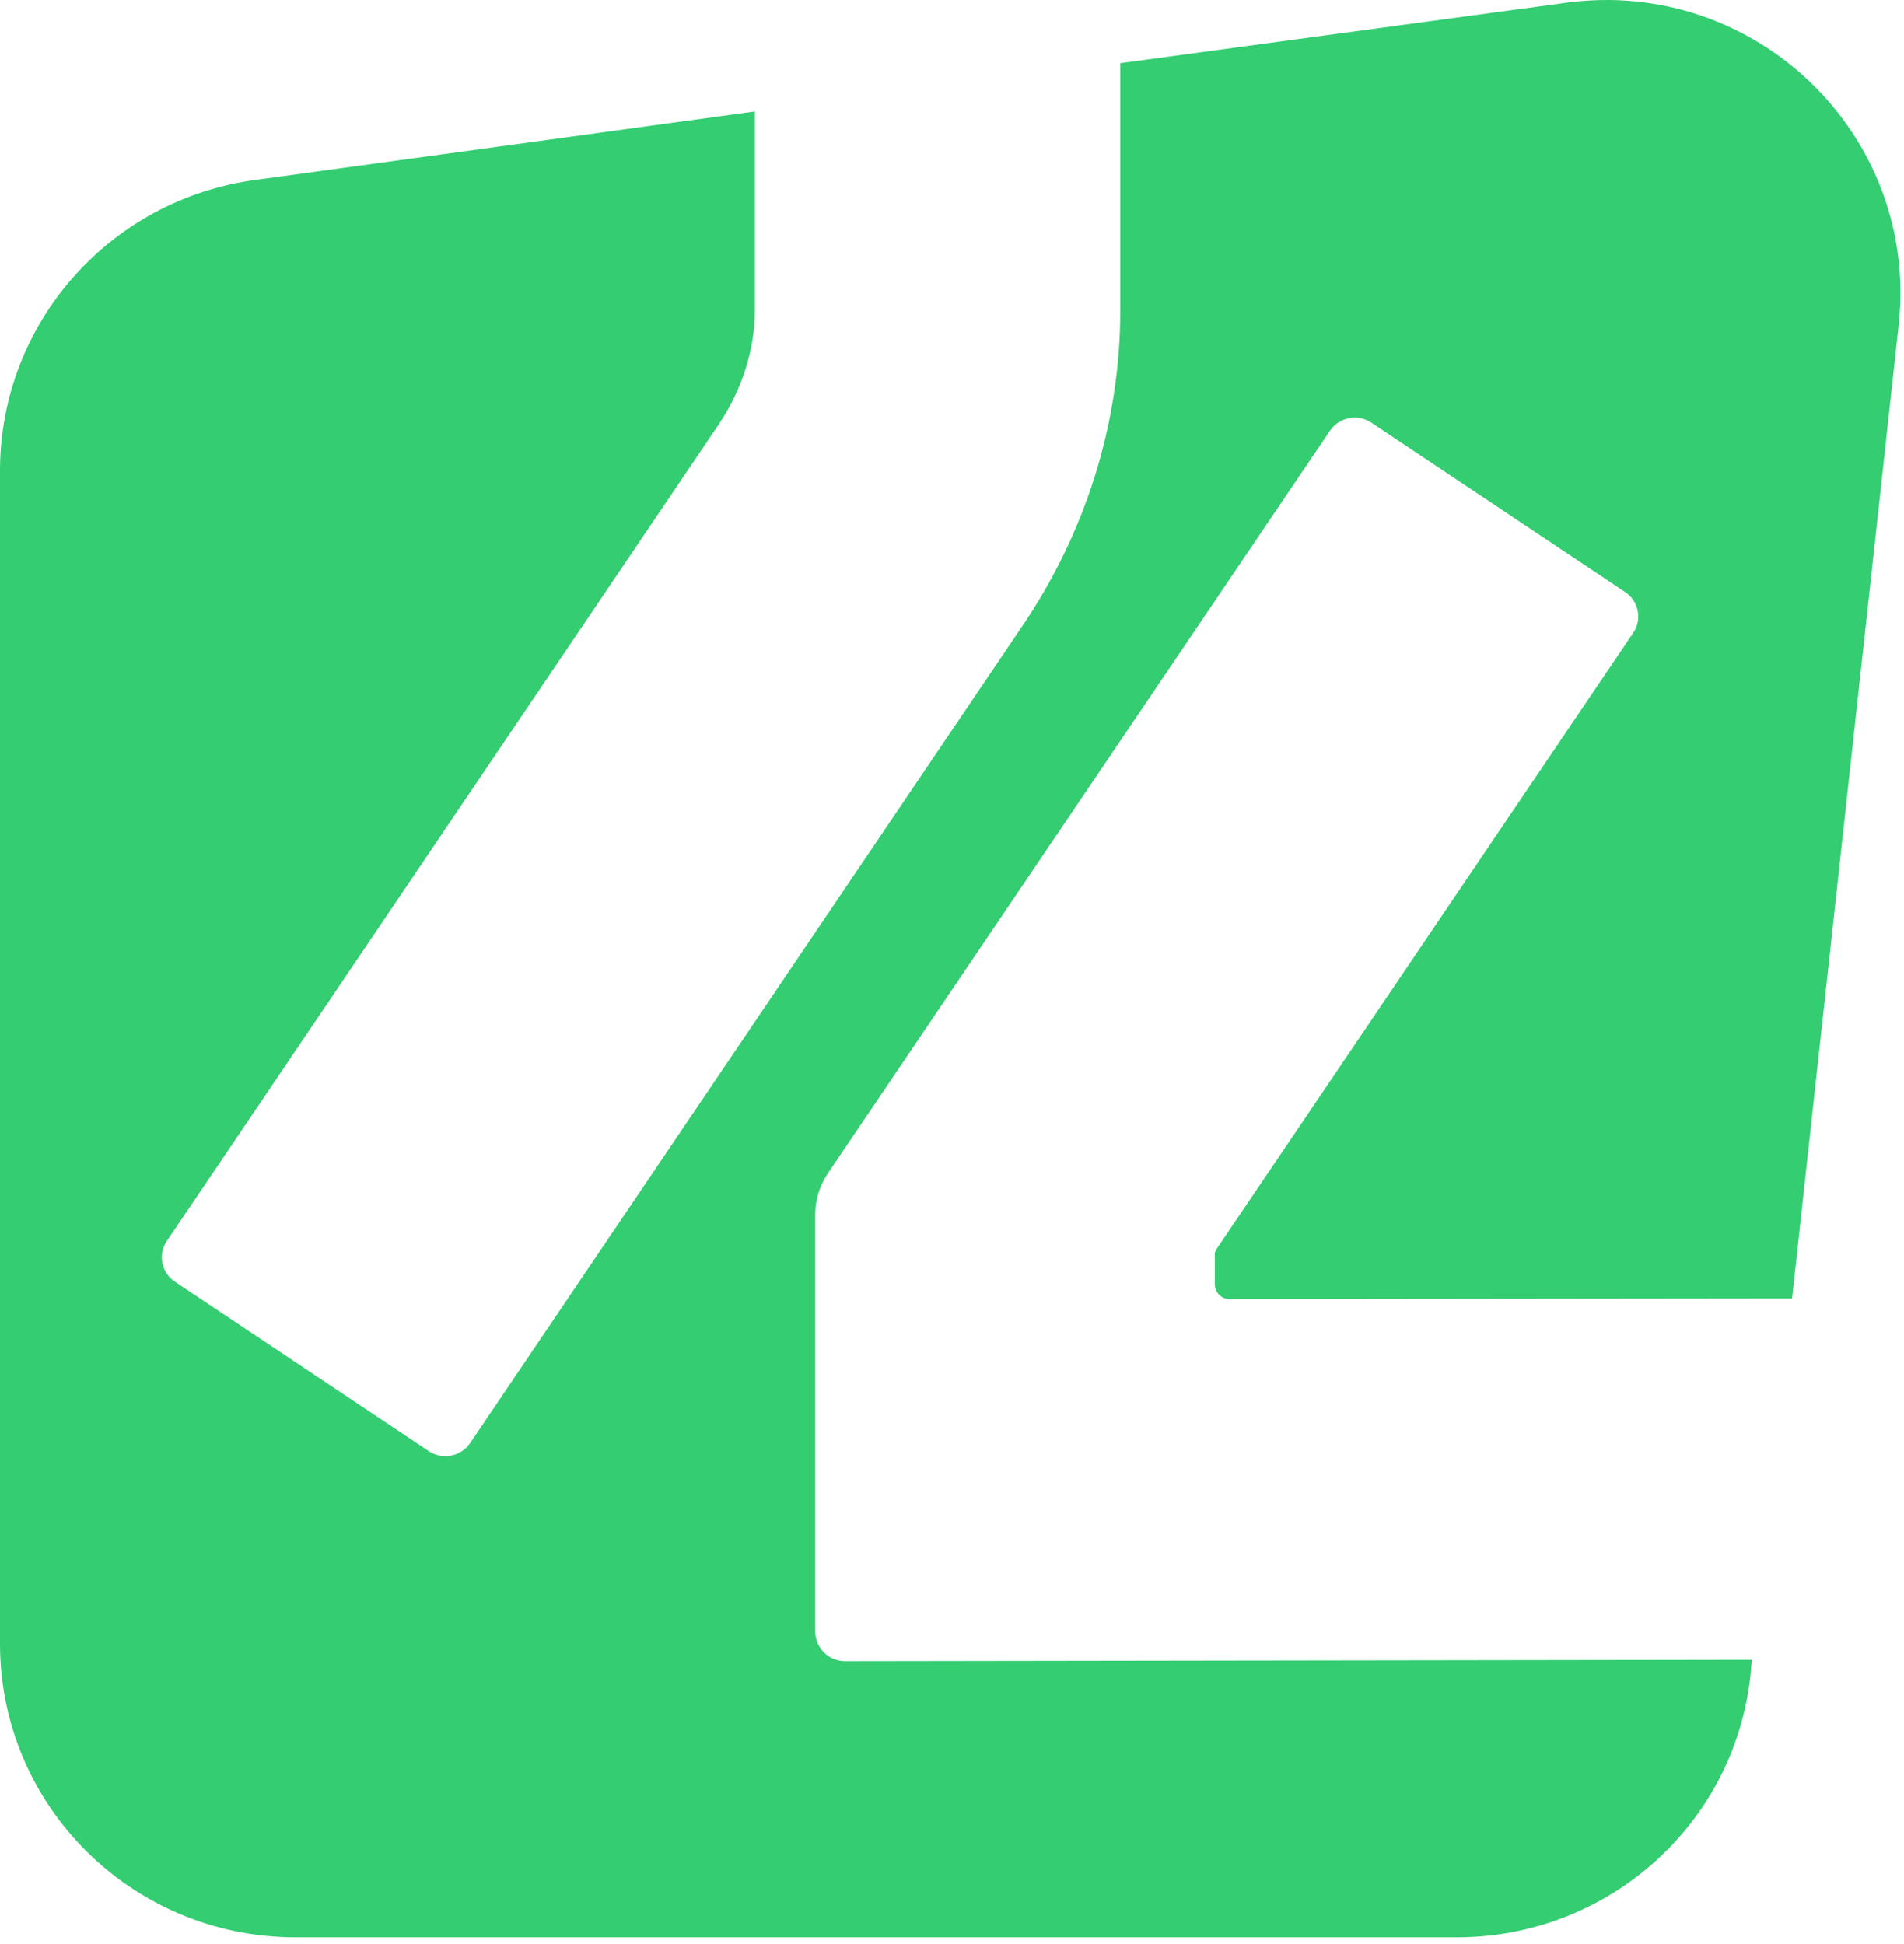 <svg width="284" height="290" viewBox="0 0 284 290" fill="none" xmlns="http://www.w3.org/2000/svg">
<path d="M126 247.822C123.6 247.822 121.6 245.822 121.6 243.422V181.122C121.6 178.922 122.3 176.822 123.5 175.022L198.4 64.222C199.8 62.222 202.5 61.722 204.5 63.022L242.4 88.322C244.4 89.622 245 92.422 243.6 94.422L181.4 186.422C181.3 186.622 181.2 186.822 181.2 187.022V191.622C181.2 192.822 182.2 193.822 183.4 193.822L267.3 193.722L283.2 48.522C286.3 20.222 261.9 -3.478 233.5 0.422L167.1 9.422V46.322C167.1 63.022 162 79.522 152.2 93.822L70.1 215.322C68.7 217.322 66 217.822 64 216.522L26.1 191.222C24.1 189.922 23.5 187.122 24.9 185.122L107 63.622C110.7 58.222 112.6 52.122 112.6 46.222V16.622L38.2 26.822C16.3 29.722 0 48.322 0 70.222V245.222C0 269.422 19.7 289.022 44.1 289.022H217.3C239.8 289.022 258.7 272.222 261.1 249.922L261.3 247.622L126 247.822Z" fill="#34CD72"/>
</svg>
